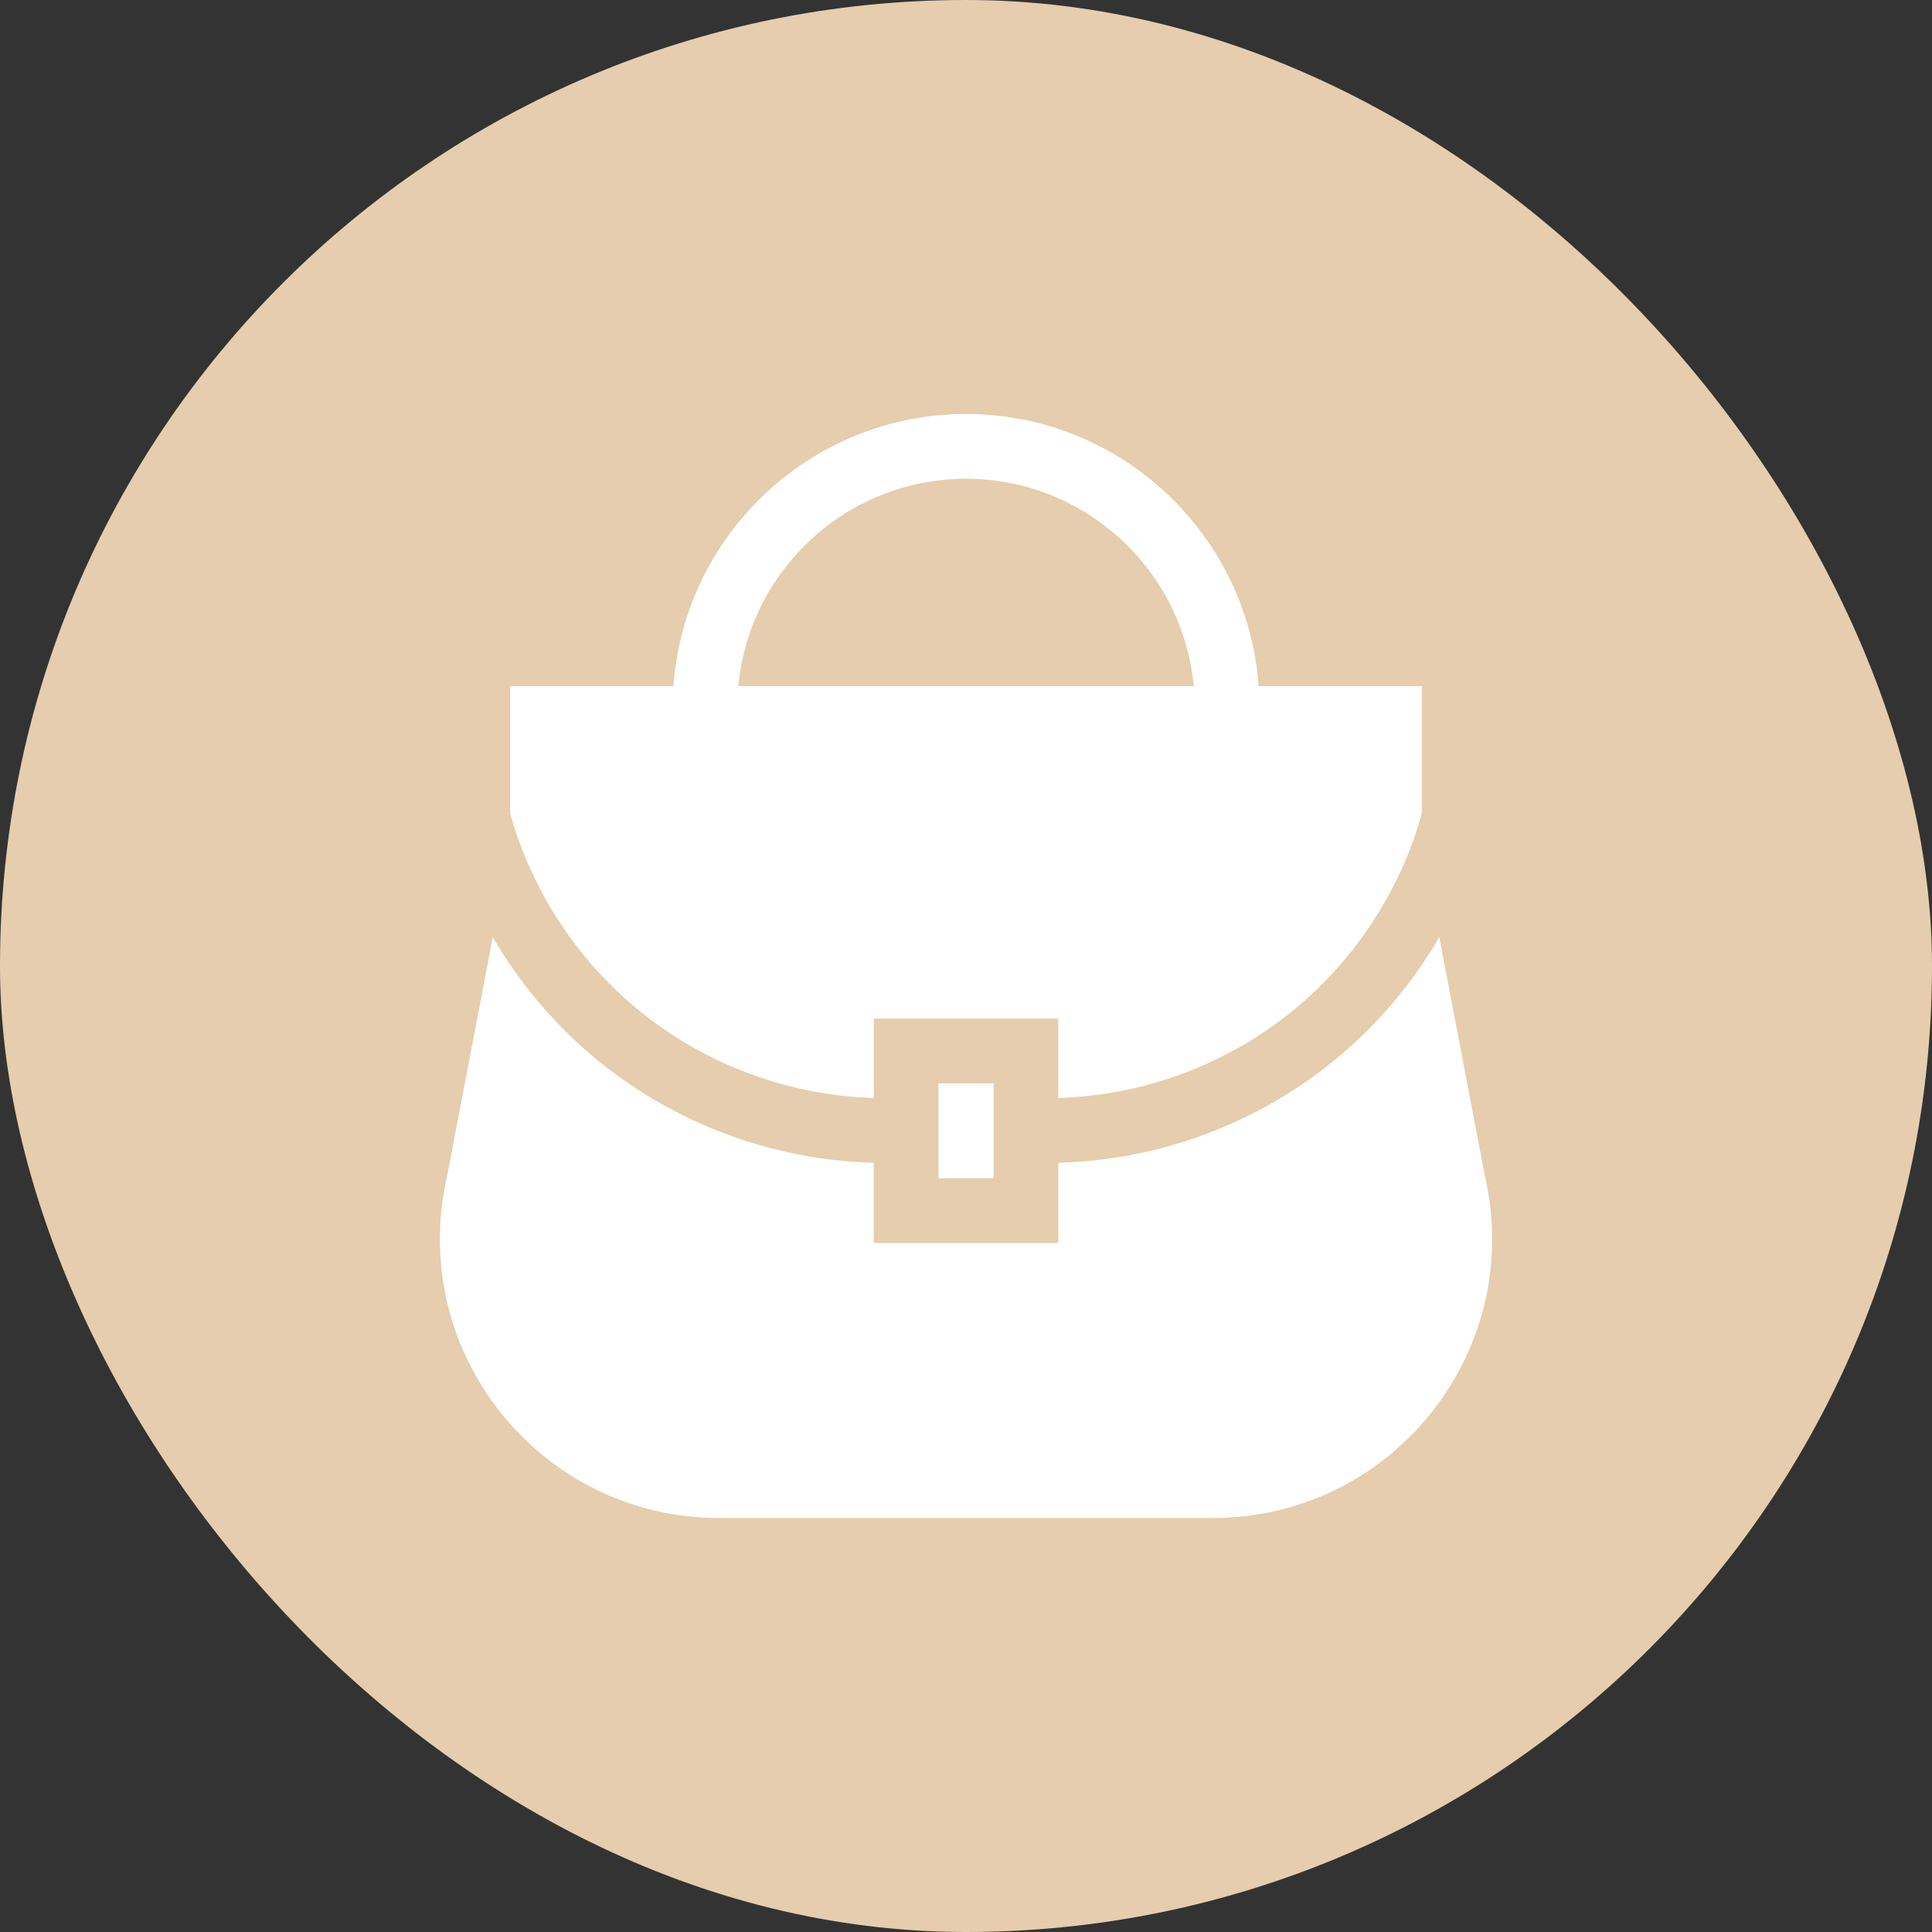 <svg width="56" height="56" viewBox="0 0 56 56" fill="none" xmlns="http://www.w3.org/2000/svg">
<rect x="0" y="0" width="56" height="56" fill="#333333" stroke="none"/>
<rect width="56" height="56" rx="28" fill="#E5CDAD"/>
<g clip-path="url(#clip0_54_18040)">
<path d="M18.534 29.299C20.455 30.862 22.855 31.752 25.327 31.825V29.524H30.675V31.825C33.147 31.752 35.547 30.862 37.468 29.299C39.276 27.827 40.586 25.82 41.213 23.584V19.89H36.483C36.167 15.486 32.484 12 28.001 12C23.518 12 19.835 15.486 19.519 19.89H14.789V23.584C15.415 25.82 16.726 27.827 18.534 29.299ZM28.001 13.877C31.448 13.877 34.289 16.522 34.6 19.89H21.401C21.713 16.522 24.553 13.877 28.001 13.877Z" fill="#FFFFFF"/>
<path d="M43.047 34.115L41.718 27.164C40.925 28.527 39.888 29.748 38.652 30.754C36.398 32.589 33.576 33.629 30.675 33.703V36.03H25.326V33.703C22.425 33.629 19.603 32.589 17.349 30.754C16.113 29.748 15.076 28.527 14.283 27.164L12.954 34.115C12.406 36.525 12.975 39.016 14.516 40.95C16.06 42.888 18.367 44 20.846 44H35.155C37.634 44 39.941 42.888 41.485 40.95C43.026 39.016 43.595 36.525 43.047 34.115Z" fill="#FFFFFF"/>
<path d="M27.203 31.401H28.799V34.154H27.203V31.401Z" fill="#FFFFFF"/>
</g>
<defs>
<clipPath id="clip0_54_18040">
<rect width="32" height="32" fill="white" transform="translate(12 12)"/>
</clipPath>
</defs>
</svg>